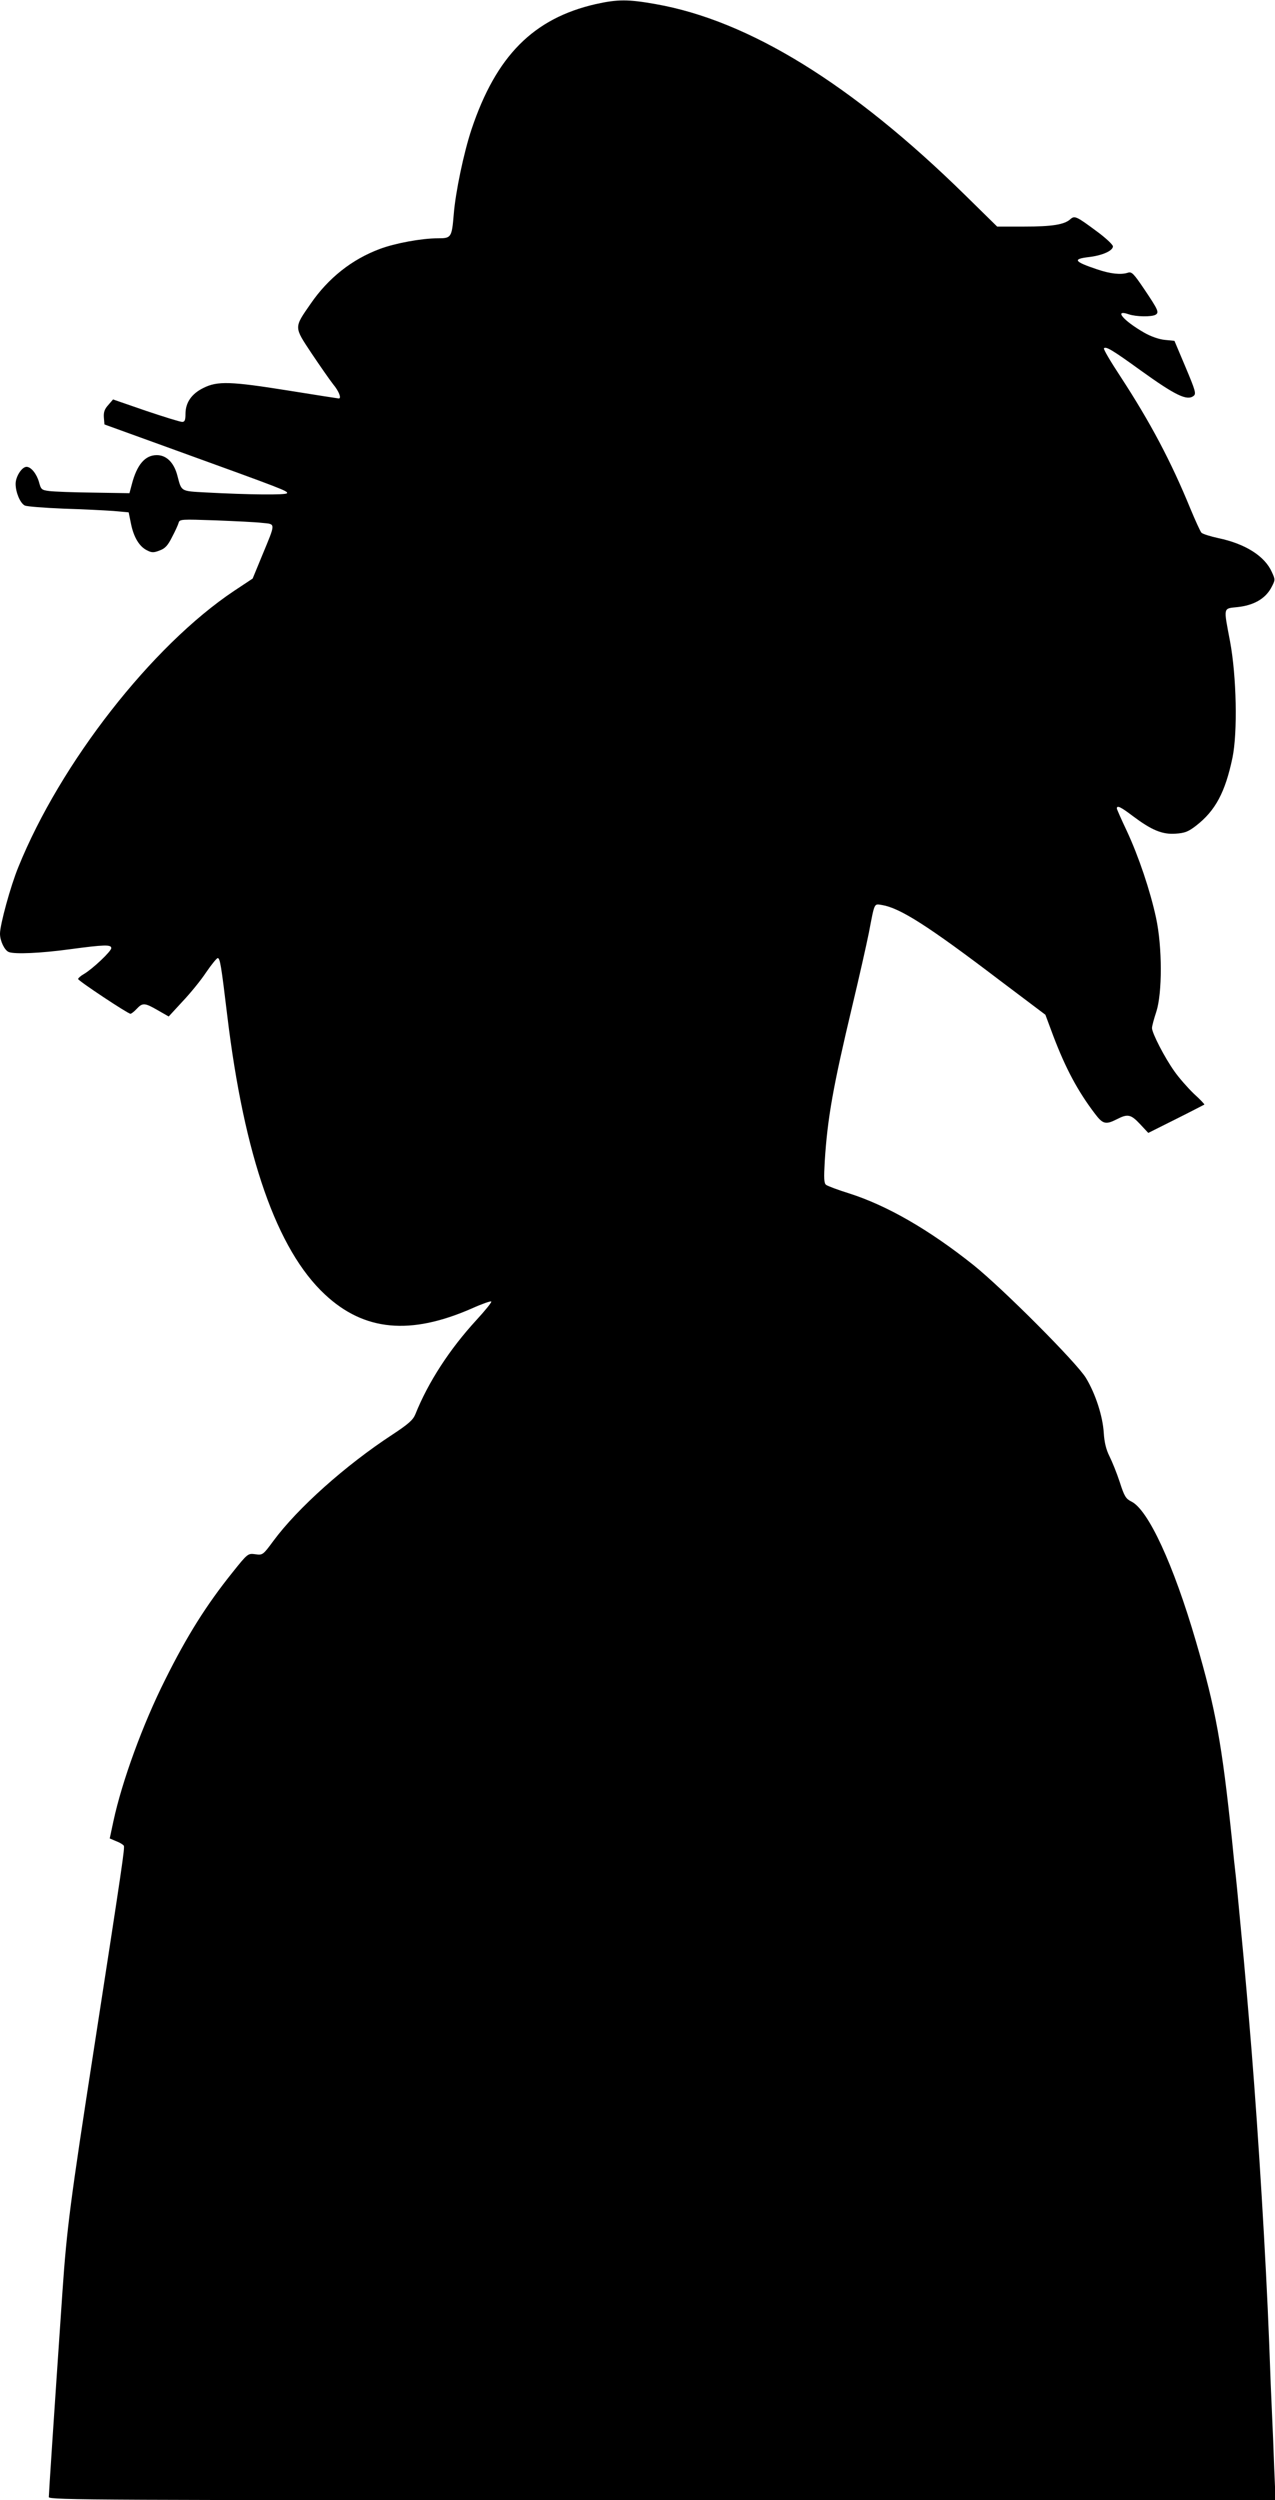 <?xml version="1.0" standalone="no"?>
<!DOCTYPE svg PUBLIC "-//W3C//DTD SVG 20010904//EN"
 "http://www.w3.org/TR/2001/REC-SVG-20010904/DTD/svg10.dtd">
<svg version="1.0" xmlns="http://www.w3.org/2000/svg"
 width="653pt" height="1280pt" viewBox="0 0 653 1280"
 preserveAspectRatio="xMidYMid meet">
<g transform="translate(0,1280) scale(0.1,-0.1)"
fill="#000000" stroke="none">
<path d="M3051 12779 c-319 -73 -510 -265 -636 -641 -40 -120 -82 -322 -91
-434 -10 -121 -13 -124 -82 -124 -82 0 -219 -25 -298 -55 -142 -53 -263 -149
-353 -280 -86 -124 -86 -117 4 -253 43 -64 93 -136 111 -159 30 -36 44 -73 29
-73 -3 0 -118 18 -255 40 -300 48 -366 50 -438 14 -61 -30 -92 -75 -92 -133 0
-32 -4 -41 -17 -41 -10 0 -94 26 -186 57 l-168 58 -25 -29 c-19 -21 -24 -37
-22 -64 l3 -35 370 -134 c547 -198 570 -207 565 -218 -5 -10 -195 -8 -419 4
-126 7 -121 4 -142 84 -17 68 -56 107 -106 107 -60 0 -102 -49 -128 -150 l-12
-45 -184 3 c-101 1 -203 5 -226 8 -40 5 -43 8 -53 45 -12 43 -41 79 -64 79
-24 0 -56 -50 -56 -87 0 -43 23 -99 47 -111 10 -5 99 -12 198 -16 99 -3 215
-9 257 -12 l77 -7 12 -59 c14 -69 43 -117 83 -136 23 -12 34 -12 64 0 28 10
42 26 63 68 16 30 31 63 34 74 5 18 15 18 188 12 100 -4 208 -9 240 -13 70 -7
70 3 0 -166 l-49 -119 -95 -63 c-421 -281 -890 -882 -1105 -1414 -40 -97 -94
-295 -94 -341 0 -37 23 -85 45 -94 31 -12 164 -6 311 14 179 24 214 25 214 6
0 -16 -96 -107 -141 -133 -16 -9 -29 -21 -29 -25 0 -9 255 -178 268 -178 5 0
19 11 32 25 30 32 41 32 108 -7 l56 -32 70 76 c39 41 94 108 121 149 28 41 55
74 60 74 12 0 18 -37 49 -295 87 -720 254 -1198 500 -1427 201 -188 438 -210
754 -71 51 23 95 38 98 35 4 -3 -31 -46 -76 -95 -137 -149 -247 -318 -313
-483 -12 -29 -36 -50 -118 -104 -240 -157 -485 -376 -609 -544 -53 -72 -55
-73 -92 -68 -38 5 -39 5 -118 -94 -133 -166 -232 -323 -344 -548 -115 -229
-221 -520 -265 -724 l-19 -89 33 -14 c19 -7 36 -18 39 -23 6 -9 -6 -90 -153
-1041 -121 -781 -139 -920 -161 -1240 -45 -657 -70 -1038 -70 -1054 0 -15 247
-16 3141 -16 l3142 0 -7 162 c-3 90 -8 213 -11 273 -3 61 -10 229 -15 375 -17
437 -54 1043 -90 1493 -22 269 -31 367 -40 467 -27 281 -31 332 -40 418 -6 50
-15 136 -20 190 -52 497 -83 669 -185 1019 -115 394 -245 675 -331 716 -28 14
-36 27 -59 99 -15 46 -39 105 -53 133 -17 34 -26 71 -29 119 -5 85 -42 200
-91 281 -46 77 -426 458 -577 579 -226 180 -441 304 -635 366 -58 18 -111 38
-119 44 -11 8 -12 33 -7 121 14 222 43 383 141 795 35 146 73 315 85 375 30
157 26 148 66 142 93 -15 236 -106 603 -385 l235 -177 41 -110 c63 -165 124
-280 213 -397 40 -53 55 -57 112 -28 56 29 72 25 119 -25 l42 -45 142 71 c78
39 143 73 145 74 2 2 -22 27 -54 56 -31 30 -76 81 -99 114 -50 70 -115 196
-115 222 0 10 10 47 22 83 31 95 31 331 -1 480 -30 140 -89 315 -150 446 -28
59 -51 111 -51 115 0 18 20 8 82 -39 96 -72 151 -95 219 -90 48 3 66 11 105
41 99 77 149 171 186 347 27 130 21 417 -12 595 -34 180 -37 169 38 177 83 9
140 42 171 96 23 43 23 44 5 83 -36 82 -136 145 -274 174 -41 9 -80 21 -87 28
-6 7 -31 62 -56 122 -100 244 -205 442 -359 678 -50 76 -88 140 -84 144 10 11
45 -10 186 -112 181 -130 239 -158 273 -132 14 11 10 26 -41 147 l-57 135 -50
5 c-30 3 -72 18 -105 37 -108 62 -157 121 -79 94 38 -13 118 -14 138 -2 18 12
13 24 -59 131 -54 80 -64 90 -83 84 -36 -12 -90 -6 -158 17 -119 40 -127 53
-42 63 68 8 123 32 123 55 -1 9 -37 43 -82 76 -105 78 -114 82 -136 63 -30
-28 -94 -38 -236 -38 l-139 0 -166 163 c-578 567 -1106 892 -1583 976 -140 25
-195 25 -307 0z"/>
</g>
</svg>
